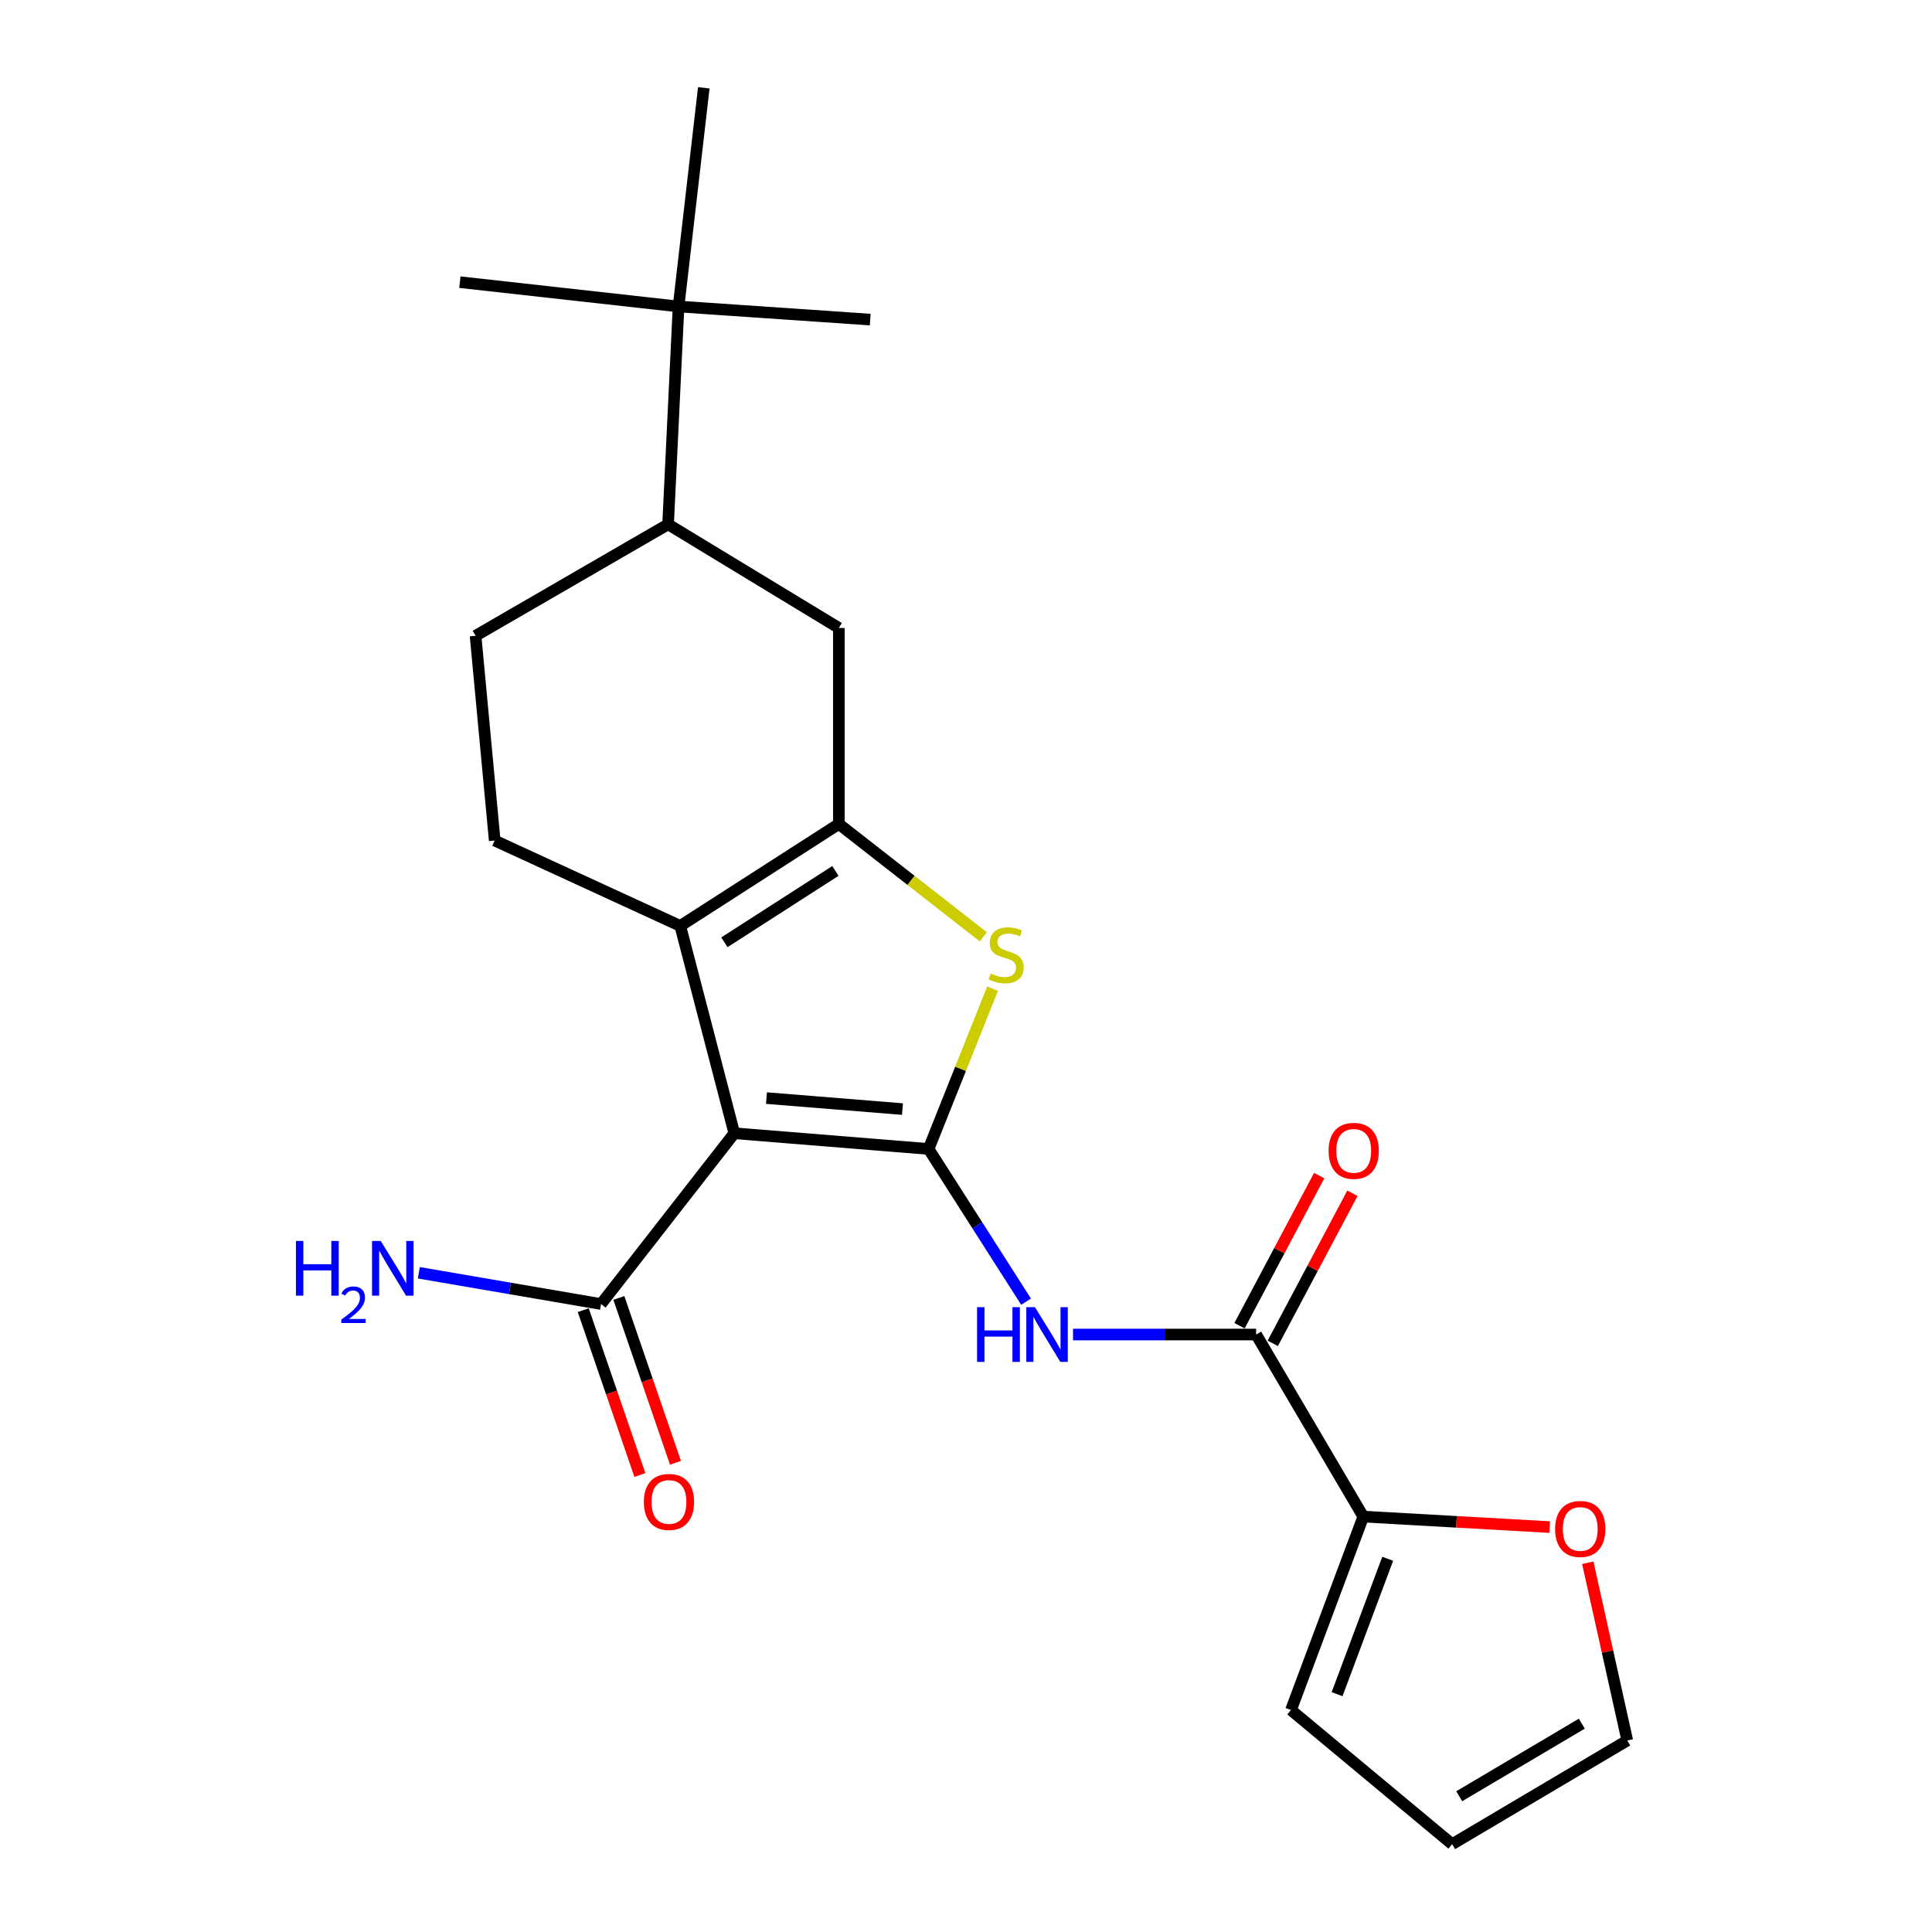 <?xml version='1.0' encoding='iso-8859-1'?>
<svg version='1.1' baseProfile='full'
              xmlns='http://www.w3.org/2000/svg'
                      xmlns:rdkit='http://www.rdkit.org/xml'
                      xmlns:xlink='http://www.w3.org/1999/xlink'
                  xml:space='preserve'
width='1000px' height='1000px' viewBox='0 0 1000 1000'>
<!-- END OF HEADER -->
<rect style='opacity:1.0;fill:#FFFFFF;stroke:none' width='1000' height='1000' x='0' y='0'> </rect>
<path class='bond-0' d='M 480.628,594.7 L 380.072,586.571' style='fill:none;fill-rule:evenodd;stroke:#000000;stroke-width:6px;stroke-linecap:butt;stroke-linejoin:miter;stroke-opacity:1' />
<path class='bond-0' d='M 467.115,574.06 L 396.726,568.37' style='fill:none;fill-rule:evenodd;stroke:#000000;stroke-width:6px;stroke-linecap:butt;stroke-linejoin:miter;stroke-opacity:1' />
<path class='bond-3' d='M 480.628,594.7 L 497.191,553.21' style='fill:none;fill-rule:evenodd;stroke:#000000;stroke-width:6px;stroke-linecap:butt;stroke-linejoin:miter;stroke-opacity:1' />
<path class='bond-3' d='M 497.191,553.21 L 513.754,511.72' style='fill:none;fill-rule:evenodd;stroke:#CCCC00;stroke-width:6px;stroke-linecap:butt;stroke-linejoin:miter;stroke-opacity:1' />
<path class='bond-4' d='M 480.628,594.7 L 505.858,634.222' style='fill:none;fill-rule:evenodd;stroke:#000000;stroke-width:6px;stroke-linecap:butt;stroke-linejoin:miter;stroke-opacity:1' />
<path class='bond-4' d='M 505.858,634.222 L 531.088,673.743' style='fill:none;fill-rule:evenodd;stroke:#0000FF;stroke-width:6px;stroke-linecap:butt;stroke-linejoin:miter;stroke-opacity:1' />
<path class='bond-2' d='M 380.072,586.571 L 352.103,479.25' style='fill:none;fill-rule:evenodd;stroke:#000000;stroke-width:6px;stroke-linecap:butt;stroke-linejoin:miter;stroke-opacity:1' />
<path class='bond-6' d='M 380.072,586.571 L 311.102,674.971' style='fill:none;fill-rule:evenodd;stroke:#000000;stroke-width:6px;stroke-linecap:butt;stroke-linejoin:miter;stroke-opacity:1' />
<path class='bond-1' d='M 434.182,426.494 L 471.565,455.694' style='fill:none;fill-rule:evenodd;stroke:#000000;stroke-width:6px;stroke-linecap:butt;stroke-linejoin:miter;stroke-opacity:1' />
<path class='bond-1' d='M 471.565,455.694 L 508.947,484.895' style='fill:none;fill-rule:evenodd;stroke:#CCCC00;stroke-width:6px;stroke-linecap:butt;stroke-linejoin:miter;stroke-opacity:1' />
<path class='bond-8' d='M 434.182,426.494 L 434.182,325.029' style='fill:none;fill-rule:evenodd;stroke:#000000;stroke-width:6px;stroke-linecap:butt;stroke-linejoin:miter;stroke-opacity:1' />
<path class='bond-23' d='M 434.182,426.494 L 352.103,479.25' style='fill:none;fill-rule:evenodd;stroke:#000000;stroke-width:6px;stroke-linecap:butt;stroke-linejoin:miter;stroke-opacity:1' />
<path class='bond-23' d='M 432.405,450.797 L 374.949,487.727' style='fill:none;fill-rule:evenodd;stroke:#000000;stroke-width:6px;stroke-linecap:butt;stroke-linejoin:miter;stroke-opacity:1' />
<path class='bond-9' d='M 352.103,479.25 L 256.061,435.066' style='fill:none;fill-rule:evenodd;stroke:#000000;stroke-width:6px;stroke-linecap:butt;stroke-linejoin:miter;stroke-opacity:1' />
<path class='bond-5' d='M 555.392,690.752 L 602.784,690.752' style='fill:none;fill-rule:evenodd;stroke:#0000FF;stroke-width:6px;stroke-linecap:butt;stroke-linejoin:miter;stroke-opacity:1' />
<path class='bond-5' d='M 602.784,690.752 L 650.176,690.752' style='fill:none;fill-rule:evenodd;stroke:#000000;stroke-width:6px;stroke-linecap:butt;stroke-linejoin:miter;stroke-opacity:1' />
<path class='bond-7' d='M 650.176,690.752 L 705.638,784.987' style='fill:none;fill-rule:evenodd;stroke:#000000;stroke-width:6px;stroke-linecap:butt;stroke-linejoin:miter;stroke-opacity:1' />
<path class='bond-13' d='M 658.781,695.319 L 679.401,656.469' style='fill:none;fill-rule:evenodd;stroke:#000000;stroke-width:6px;stroke-linecap:butt;stroke-linejoin:miter;stroke-opacity:1' />
<path class='bond-13' d='M 679.401,656.469 L 700.022,617.618' style='fill:none;fill-rule:evenodd;stroke:#FF0000;stroke-width:6px;stroke-linecap:butt;stroke-linejoin:miter;stroke-opacity:1' />
<path class='bond-13' d='M 641.571,686.185 L 662.192,647.335' style='fill:none;fill-rule:evenodd;stroke:#000000;stroke-width:6px;stroke-linecap:butt;stroke-linejoin:miter;stroke-opacity:1' />
<path class='bond-13' d='M 662.192,647.335 L 682.813,608.484' style='fill:none;fill-rule:evenodd;stroke:#FF0000;stroke-width:6px;stroke-linecap:butt;stroke-linejoin:miter;stroke-opacity:1' />
<path class='bond-16' d='M 301.888,678.136 L 316.543,720.799' style='fill:none;fill-rule:evenodd;stroke:#000000;stroke-width:6px;stroke-linecap:butt;stroke-linejoin:miter;stroke-opacity:1' />
<path class='bond-16' d='M 316.543,720.799 L 331.197,763.462' style='fill:none;fill-rule:evenodd;stroke:#FF0000;stroke-width:6px;stroke-linecap:butt;stroke-linejoin:miter;stroke-opacity:1' />
<path class='bond-16' d='M 320.315,671.806 L 334.969,714.47' style='fill:none;fill-rule:evenodd;stroke:#000000;stroke-width:6px;stroke-linecap:butt;stroke-linejoin:miter;stroke-opacity:1' />
<path class='bond-16' d='M 334.969,714.47 L 349.623,757.133' style='fill:none;fill-rule:evenodd;stroke:#FF0000;stroke-width:6px;stroke-linecap:butt;stroke-linejoin:miter;stroke-opacity:1' />
<path class='bond-19' d='M 311.102,674.971 L 263.94,666.878' style='fill:none;fill-rule:evenodd;stroke:#000000;stroke-width:6px;stroke-linecap:butt;stroke-linejoin:miter;stroke-opacity:1' />
<path class='bond-19' d='M 263.94,666.878 L 216.779,658.785' style='fill:none;fill-rule:evenodd;stroke:#0000FF;stroke-width:6px;stroke-linecap:butt;stroke-linejoin:miter;stroke-opacity:1' />
<path class='bond-11' d='M 705.638,784.987 L 753.877,787.702' style='fill:none;fill-rule:evenodd;stroke:#000000;stroke-width:6px;stroke-linecap:butt;stroke-linejoin:miter;stroke-opacity:1' />
<path class='bond-11' d='M 753.877,787.702 L 802.116,790.418' style='fill:none;fill-rule:evenodd;stroke:#FF0000;stroke-width:6px;stroke-linecap:butt;stroke-linejoin:miter;stroke-opacity:1' />
<path class='bond-14' d='M 705.638,784.987 L 668.209,885.098' style='fill:none;fill-rule:evenodd;stroke:#000000;stroke-width:6px;stroke-linecap:butt;stroke-linejoin:miter;stroke-opacity:1' />
<path class='bond-14' d='M 718.274,806.826 L 692.073,876.905' style='fill:none;fill-rule:evenodd;stroke:#000000;stroke-width:6px;stroke-linecap:butt;stroke-linejoin:miter;stroke-opacity:1' />
<path class='bond-10' d='M 434.182,325.029 L 345.803,271.396' style='fill:none;fill-rule:evenodd;stroke:#000000;stroke-width:6px;stroke-linecap:butt;stroke-linejoin:miter;stroke-opacity:1' />
<path class='bond-15' d='M 256.061,435.066 L 246.146,329.088' style='fill:none;fill-rule:evenodd;stroke:#000000;stroke-width:6px;stroke-linecap:butt;stroke-linejoin:miter;stroke-opacity:1' />
<path class='bond-12' d='M 345.803,271.396 L 351.216,158.642' style='fill:none;fill-rule:evenodd;stroke:#000000;stroke-width:6px;stroke-linecap:butt;stroke-linejoin:miter;stroke-opacity:1' />
<path class='bond-24' d='M 345.803,271.396 L 246.146,329.088' style='fill:none;fill-rule:evenodd;stroke:#000000;stroke-width:6px;stroke-linecap:butt;stroke-linejoin:miter;stroke-opacity:1' />
<path class='bond-17' d='M 821.83,808.874 L 832.05,854.877' style='fill:none;fill-rule:evenodd;stroke:#FF0000;stroke-width:6px;stroke-linecap:butt;stroke-linejoin:miter;stroke-opacity:1' />
<path class='bond-17' d='M 832.05,854.877 L 842.271,900.88' style='fill:none;fill-rule:evenodd;stroke:#000000;stroke-width:6px;stroke-linecap:butt;stroke-linejoin:miter;stroke-opacity:1' />
<path class='bond-20' d='M 351.216,158.642 L 450.418,165.418' style='fill:none;fill-rule:evenodd;stroke:#000000;stroke-width:6px;stroke-linecap:butt;stroke-linejoin:miter;stroke-opacity:1' />
<path class='bond-21' d='M 351.216,158.642 L 238.028,146.043' style='fill:none;fill-rule:evenodd;stroke:#000000;stroke-width:6px;stroke-linecap:butt;stroke-linejoin:miter;stroke-opacity:1' />
<path class='bond-22' d='M 351.216,158.642 L 364.28,45.455' style='fill:none;fill-rule:evenodd;stroke:#000000;stroke-width:6px;stroke-linecap:butt;stroke-linejoin:miter;stroke-opacity:1' />
<path class='bond-18' d='M 668.209,885.098 L 751.619,954.545' style='fill:none;fill-rule:evenodd;stroke:#000000;stroke-width:6px;stroke-linecap:butt;stroke-linejoin:miter;stroke-opacity:1' />
<path class='bond-25' d='M 842.271,900.88 L 751.619,954.545' style='fill:none;fill-rule:evenodd;stroke:#000000;stroke-width:6px;stroke-linecap:butt;stroke-linejoin:miter;stroke-opacity:1' />
<path class='bond-25' d='M 818.748,892.164 L 755.291,929.73' style='fill:none;fill-rule:evenodd;stroke:#000000;stroke-width:6px;stroke-linecap:butt;stroke-linejoin:miter;stroke-opacity:1' />
<path  class='atom-4' d='M 512.774 503.853
Q 513.094 503.973, 514.414 504.533
Q 515.734 505.093, 517.174 505.453
Q 518.654 505.773, 520.094 505.773
Q 522.774 505.773, 524.334 504.493
Q 525.894 503.173, 525.894 500.893
Q 525.894 499.333, 525.094 498.373
Q 524.334 497.413, 523.134 496.893
Q 521.934 496.373, 519.934 495.773
Q 517.414 495.013, 515.894 494.293
Q 514.414 493.573, 513.334 492.053
Q 512.294 490.533, 512.294 487.973
Q 512.294 484.413, 514.694 482.213
Q 517.134 480.013, 521.934 480.013
Q 525.214 480.013, 528.934 481.573
L 528.014 484.653
Q 524.614 483.253, 522.054 483.253
Q 519.294 483.253, 517.774 484.413
Q 516.254 485.533, 516.294 487.493
Q 516.294 489.013, 517.054 489.933
Q 517.854 490.853, 518.974 491.373
Q 520.134 491.893, 522.054 492.493
Q 524.614 493.293, 526.134 494.093
Q 527.654 494.893, 528.734 496.533
Q 529.854 498.133, 529.854 500.893
Q 529.854 504.813, 527.214 506.933
Q 524.614 509.013, 520.254 509.013
Q 517.734 509.013, 515.814 508.453
Q 513.934 507.933, 511.694 507.013
L 512.774 503.853
' fill='#CCCC00'/>
<path  class='atom-5' d='M 505.726 676.592
L 509.566 676.592
L 509.566 688.632
L 524.046 688.632
L 524.046 676.592
L 527.886 676.592
L 527.886 704.912
L 524.046 704.912
L 524.046 691.832
L 509.566 691.832
L 509.566 704.912
L 505.726 704.912
L 505.726 676.592
' fill='#0000FF'/>
<path  class='atom-5' d='M 535.686 676.592
L 544.966 691.592
Q 545.886 693.072, 547.366 695.752
Q 548.846 698.432, 548.926 698.592
L 548.926 676.592
L 552.686 676.592
L 552.686 704.912
L 548.806 704.912
L 538.846 688.512
Q 537.686 686.592, 536.446 684.392
Q 535.246 682.192, 534.886 681.512
L 534.886 704.912
L 531.206 704.912
L 531.206 676.592
L 535.686 676.592
' fill='#0000FF'/>
<path  class='atom-12' d='M 804.927 791.388
Q 804.927 784.588, 808.287 780.788
Q 811.647 776.988, 817.927 776.988
Q 824.207 776.988, 827.567 780.788
Q 830.927 784.588, 830.927 791.388
Q 830.927 798.268, 827.527 802.188
Q 824.127 806.068, 817.927 806.068
Q 811.687 806.068, 808.287 802.188
Q 804.927 798.308, 804.927 791.388
M 817.927 802.868
Q 822.247 802.868, 824.567 799.988
Q 826.927 797.068, 826.927 791.388
Q 826.927 785.828, 824.567 783.028
Q 822.247 780.188, 817.927 780.188
Q 813.607 780.188, 811.247 782.988
Q 808.927 785.788, 808.927 791.388
Q 808.927 797.108, 811.247 799.988
Q 813.607 802.868, 817.927 802.868
' fill='#FF0000'/>
<path  class='atom-14' d='M 687.681 595.678
Q 687.681 588.878, 691.041 585.078
Q 694.401 581.278, 700.681 581.278
Q 706.961 581.278, 710.321 585.078
Q 713.681 588.878, 713.681 595.678
Q 713.681 602.558, 710.281 606.478
Q 706.881 610.358, 700.681 610.358
Q 694.441 610.358, 691.041 606.478
Q 687.681 602.598, 687.681 595.678
M 700.681 607.158
Q 705.001 607.158, 707.321 604.278
Q 709.681 601.358, 709.681 595.678
Q 709.681 590.118, 707.321 587.318
Q 705.001 584.478, 700.681 584.478
Q 696.361 584.478, 694.001 587.278
Q 691.681 590.078, 691.681 595.678
Q 691.681 601.398, 694.001 604.278
Q 696.361 607.158, 700.681 607.158
' fill='#FF0000'/>
<path  class='atom-17' d='M 333.258 777.403
Q 333.258 770.603, 336.618 766.803
Q 339.978 763.003, 346.258 763.003
Q 352.538 763.003, 355.898 766.803
Q 359.258 770.603, 359.258 777.403
Q 359.258 784.283, 355.858 788.203
Q 352.458 792.083, 346.258 792.083
Q 340.018 792.083, 336.618 788.203
Q 333.258 784.323, 333.258 777.403
M 346.258 788.883
Q 350.578 788.883, 352.898 786.003
Q 355.258 783.083, 355.258 777.403
Q 355.258 771.843, 352.898 769.043
Q 350.578 766.203, 346.258 766.203
Q 341.938 766.203, 339.578 769.003
Q 337.258 771.803, 337.258 777.403
Q 337.258 783.123, 339.578 786.003
Q 341.938 788.883, 346.258 788.883
' fill='#FF0000'/>
<path  class='atom-20' d='M 153.172 642.313
L 157.012 642.313
L 157.012 654.353
L 171.492 654.353
L 171.492 642.313
L 175.332 642.313
L 175.332 670.633
L 171.492 670.633
L 171.492 657.553
L 157.012 657.553
L 157.012 670.633
L 153.172 670.633
L 153.172 642.313
' fill='#0000FF'/>
<path  class='atom-20' d='M 176.705 669.639
Q 177.391 667.87, 179.028 666.893
Q 180.665 665.89, 182.935 665.89
Q 185.76 665.89, 187.344 667.421
Q 188.928 668.953, 188.928 671.672
Q 188.928 674.444, 186.869 677.031
Q 184.836 679.618, 180.612 682.681
L 189.245 682.681
L 189.245 684.793
L 176.652 684.793
L 176.652 683.024
Q 180.137 680.542, 182.196 678.694
Q 184.282 676.846, 185.285 675.183
Q 186.288 673.52, 186.288 671.804
Q 186.288 670.009, 185.39 669.005
Q 184.493 668.002, 182.935 668.002
Q 181.43 668.002, 180.427 668.609
Q 179.424 669.217, 178.711 670.563
L 176.705 669.639
' fill='#0000FF'/>
<path  class='atom-20' d='M 197.045 642.313
L 206.325 657.313
Q 207.245 658.793, 208.725 661.473
Q 210.205 664.153, 210.285 664.313
L 210.285 642.313
L 214.045 642.313
L 214.045 670.633
L 210.165 670.633
L 200.205 654.233
Q 199.045 652.313, 197.805 650.113
Q 196.605 647.913, 196.245 647.233
L 196.245 670.633
L 192.565 670.633
L 192.565 642.313
L 197.045 642.313
' fill='#0000FF'/>
</svg>
